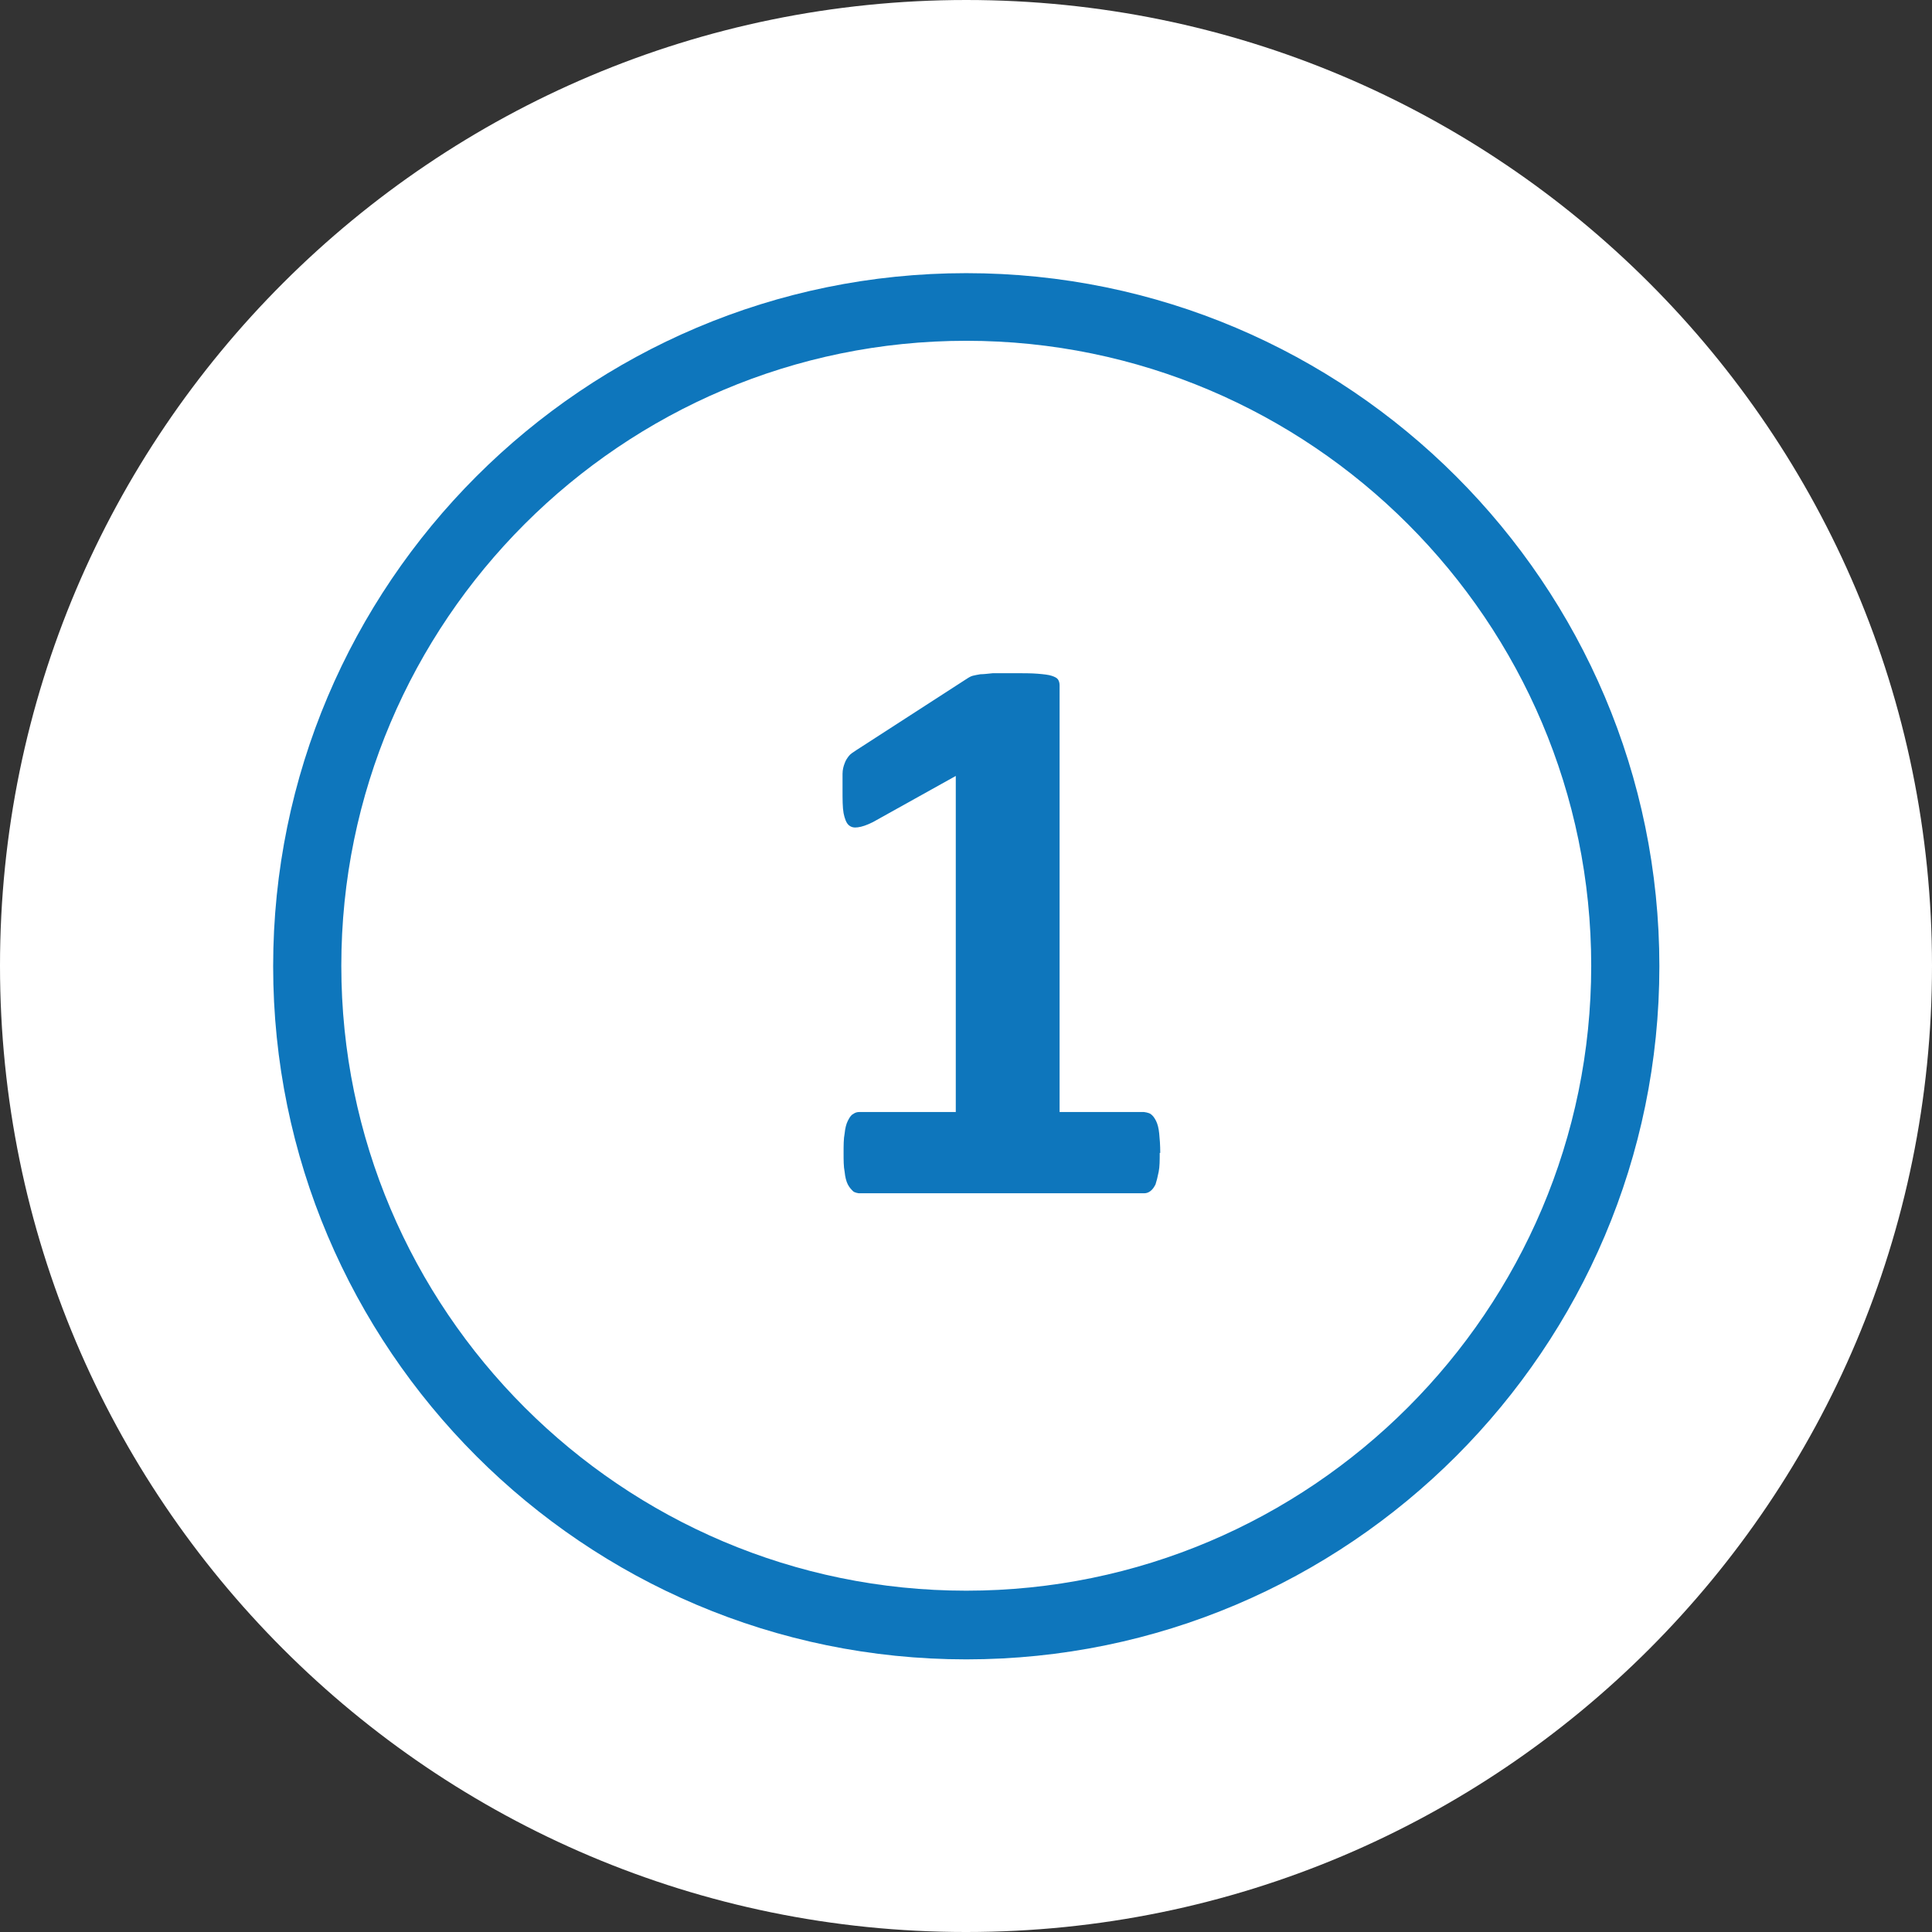 <?xml version="1.0" encoding="UTF-8"?>
<svg id="calendars" xmlns="http://www.w3.org/2000/svg" width="36.85" height="36.85" xmlns:xlink="http://www.w3.org/1999/xlink" viewBox="0 0 36.85 36.85">
  <rect x="0" y="0" width="36.85" height="36.85" fill="#333333" stroke="none"/>
  <defs>
    <style>
      .cls-1 {
        fill: none;
      }

      .cls-1, .cls-2, .cls-3 {
        stroke-width: 0px;
      }

      .cls-2 {
        fill: #0e76bc;
      }

      .cls-3 {
        fill: #fff;
      }

      .cls-4 {
        clip-path: url(#clippath);
      }
    </style>
    <clipPath id="clippath">
      <rect class="cls-1" width="36.85" height="36.85"/>
    </clipPath>
  </defs>
  <g class="cls-4">
    <path class="cls-3" d="m18.43,36.85c10.18,0,18.42-8.25,18.42-18.43S28.6,0,18.43,0,0,8.25,0,18.42s8.25,18.43,18.42,18.43"/>
    <path class="cls-2" d="m18.43,31.65c-7.29,0-13.22-5.93-13.22-13.22s5.93-13.22,13.22-13.22,13.22,5.93,13.22,13.22-5.93,13.22-13.22,13.22Zm0-25.15c-6.57,0-11.92,5.35-11.92,11.92s5.35,11.92,11.92,11.92,11.92-5.35,11.92-11.92-5.35-11.92-11.92-11.92Z"/>
  </g>
  <path class="cls-2" d="m22.12,21.99c0,.14,0,.26-.02.36-.02.1-.04.18-.06.24-.03.06-.06.1-.1.13s-.08.04-.12.04h-5.44s-.08-.01-.11-.04-.07-.07-.1-.13c-.03-.06-.05-.14-.06-.24-.02-.1-.02-.22-.02-.36s0-.27.02-.37c.01-.1.03-.18.06-.24s.06-.11.1-.13c.04-.03.08-.04.12-.04h1.84v-6.41l-1.58.88c-.12.06-.21.09-.29.1-.07.01-.13,0-.18-.05-.04-.04-.07-.12-.09-.22-.02-.11-.02-.26-.02-.45,0-.12,0-.22,0-.3,0-.08.02-.15.04-.2.02-.06.05-.1.08-.14s.08-.07.14-.11l2.12-1.37s.06-.04.1-.05.09-.02.15-.03c.06,0,.14-.01.24-.02.1,0,.23,0,.38,0,.19,0,.35,0,.47.01s.21.02.27.04c.06.02.1.04.12.07.02.03.03.07.03.11v8.14h1.61s.09.01.13.04c.04.03.07.07.1.13.03.06.05.14.06.24.01.1.02.22.02.37Z"/>
</svg>